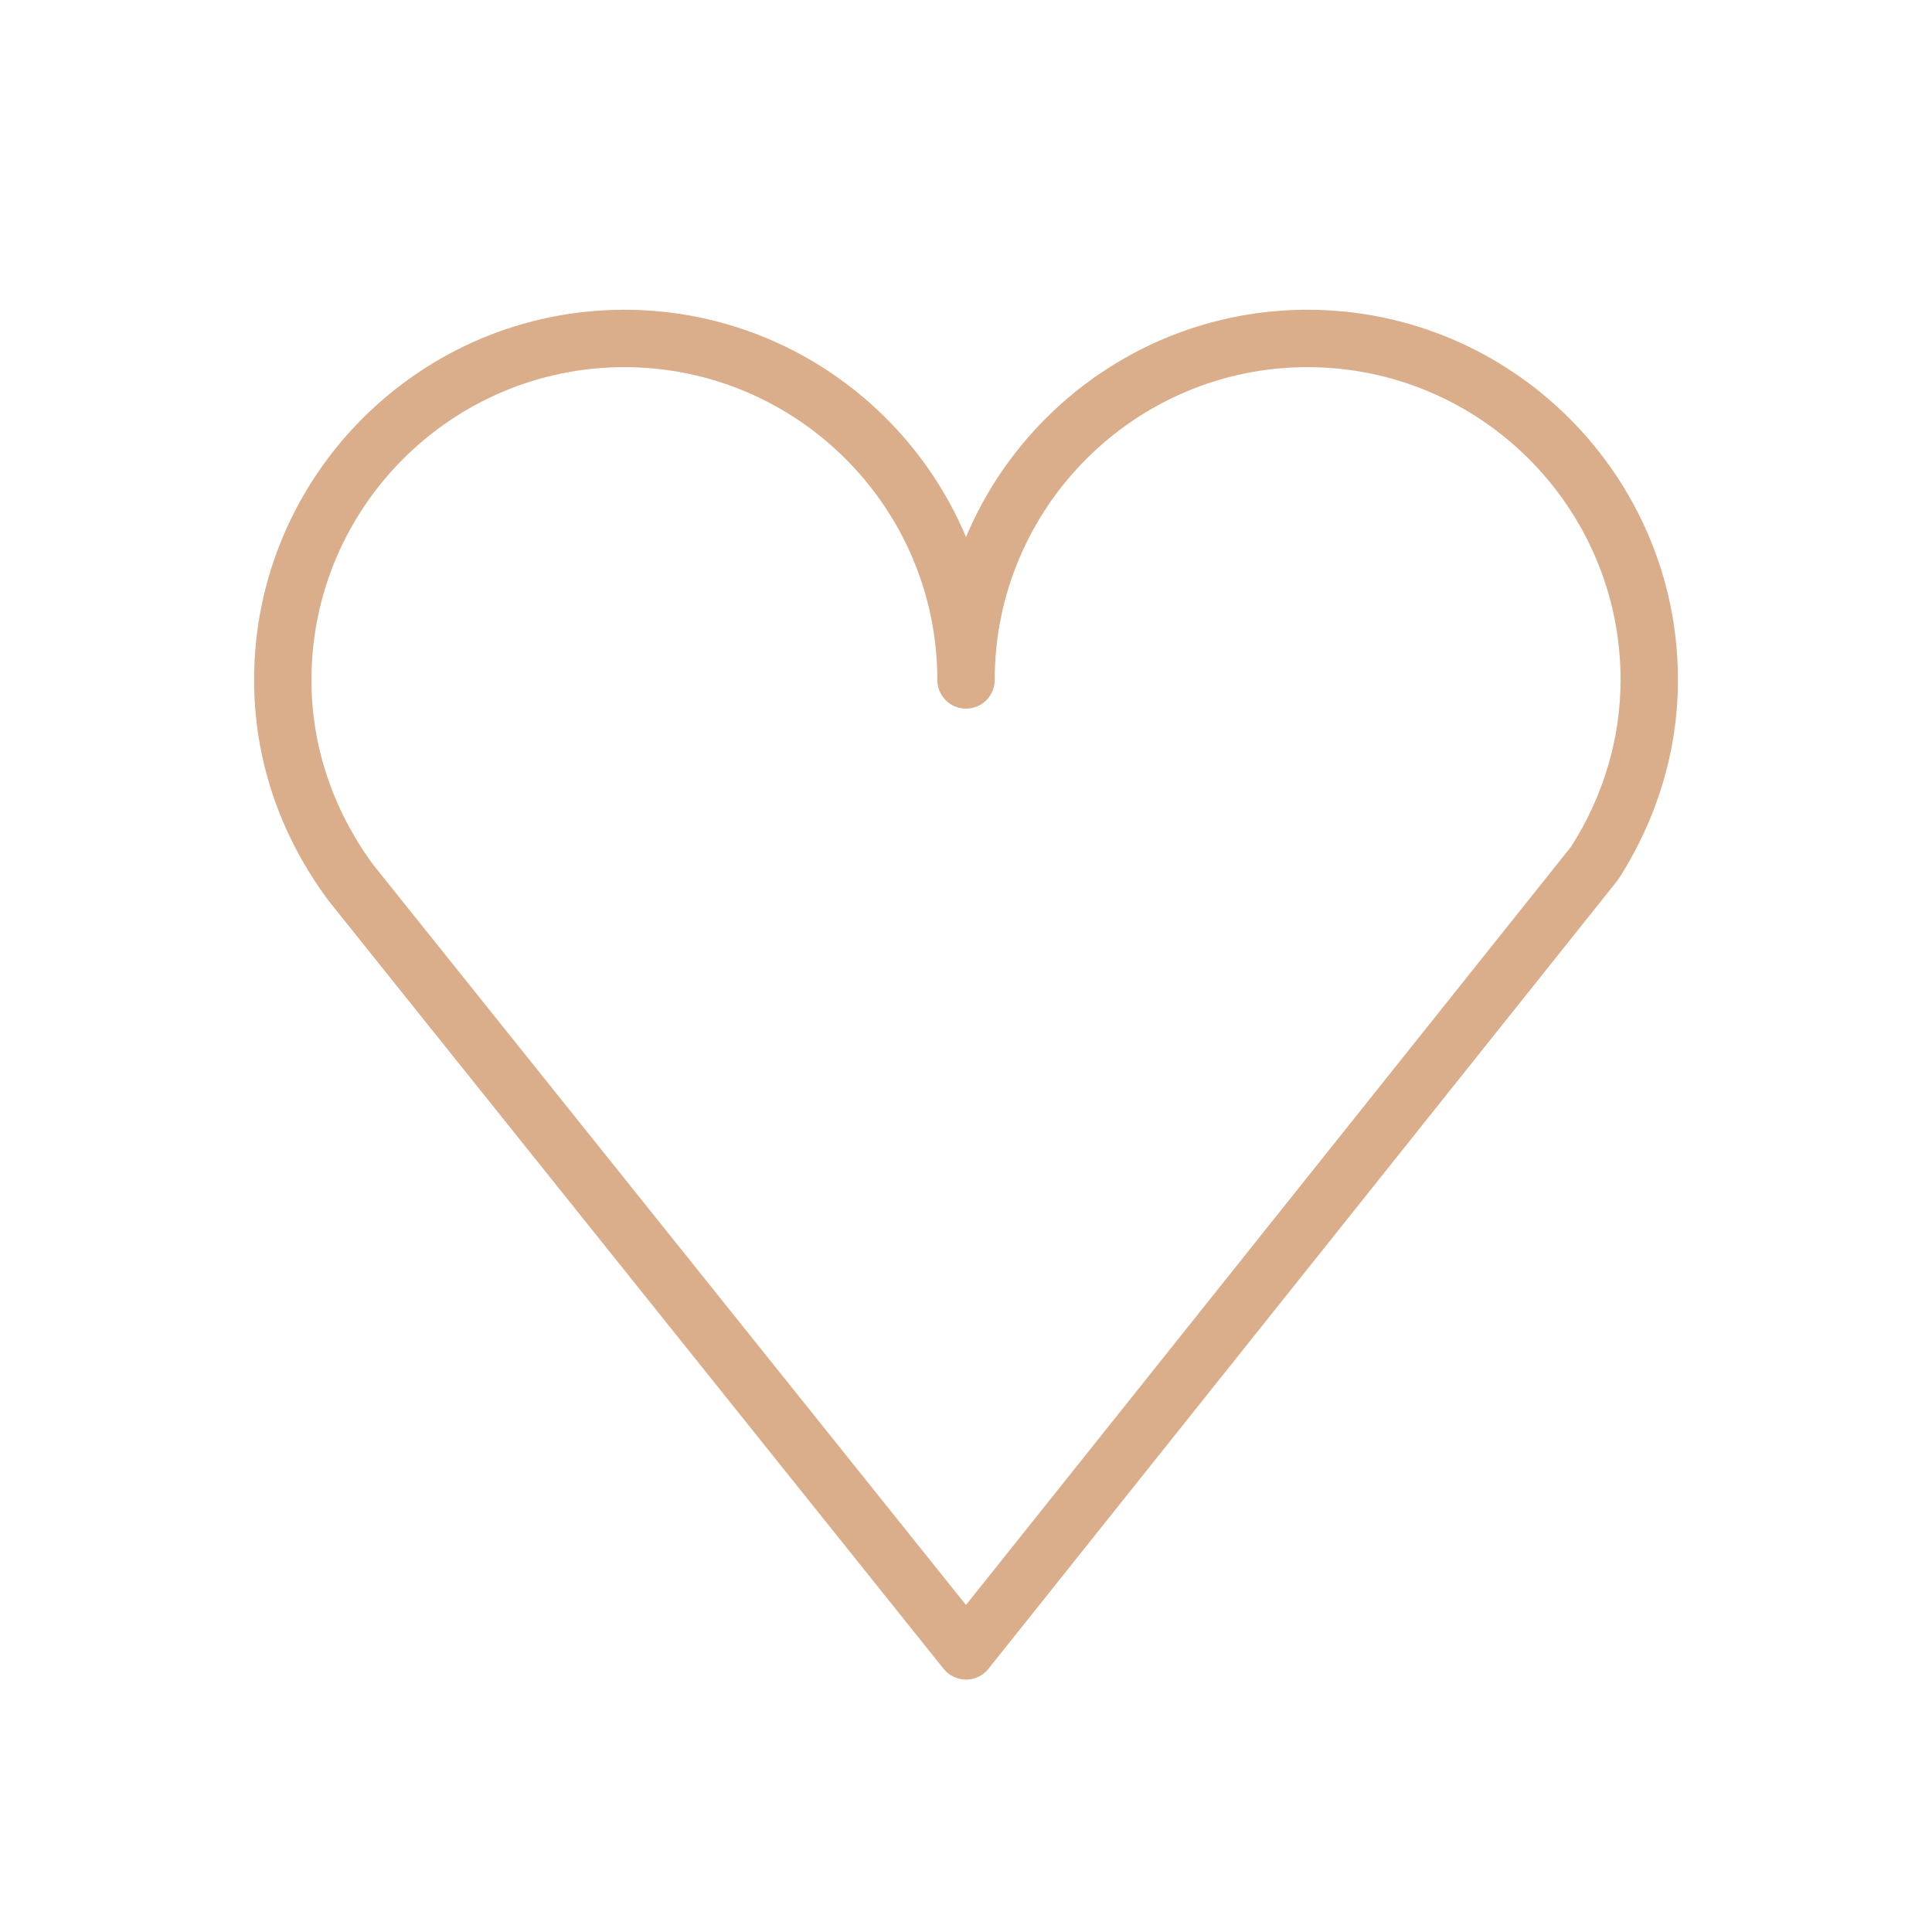<?xml version="1.0" encoding="UTF-8"?> <svg xmlns="http://www.w3.org/2000/svg" viewBox="1949.5 2449.5 101 101" width="101" height="101"><path fill="#dbae8b" stroke="none" fill-opacity="1" stroke-width="1" stroke-opacity="1" alignment-baseline="baseline" baseline-shift="baseline" color="rgb(51, 51, 51)" font-size-adjust="none" id="tSvg10d39bc9355" d="M 2017.853 2465.694 C 2009.829 2465.694 2002.929 2470.603 2000.001 2477.576 C 1997.071 2470.603 1990.168 2465.694 1982.14 2465.694 C 1971.467 2465.694 1962.783 2474.375 1962.783 2485.046 C 1962.783 2489.164 1964.113 2493.134 1966.663 2496.571 C 1977.386 2509.962 1988.108 2523.353 1998.83 2536.743 C 1999.115 2537.098 1999.545 2537.305 2000.001 2537.305 C 2000.457 2537.305 2000.889 2537.097 2001.173 2536.741 C 2012.128 2523.013 2023.082 2509.285 2034.036 2495.557 C 2034.067 2495.517 2034.098 2495.475 2034.126 2495.432 C 2036.149 2492.28 2037.219 2488.688 2037.219 2485.046C 2037.22 2474.375 2028.531 2465.694 2017.853 2465.694Z M 2031.643 2493.748 C 2021.095 2506.967 2010.547 2520.186 1999.999 2533.404 C 1989.679 2520.516 1979.359 2507.628 1969.038 2494.74 C 1966.908 2491.867 1965.782 2488.515 1965.782 2485.046 C 1965.782 2476.029 1973.12 2468.694 1982.139 2468.694 C 1991.161 2468.694 1998.501 2476.029 1998.501 2485.046 C 1998.501 2485.875 1999.172 2486.546 2000.001 2486.546 C 2000.83 2486.546 2001.501 2485.875 2001.501 2485.046 C 2001.501 2476.029 2008.836 2468.694 2017.853 2468.694 C 2026.877 2468.694 2034.22 2476.029 2034.22 2485.046C 2034.22 2488.089 2033.329 2491.096 2031.643 2493.748Z"></path><defs> </defs></svg> 